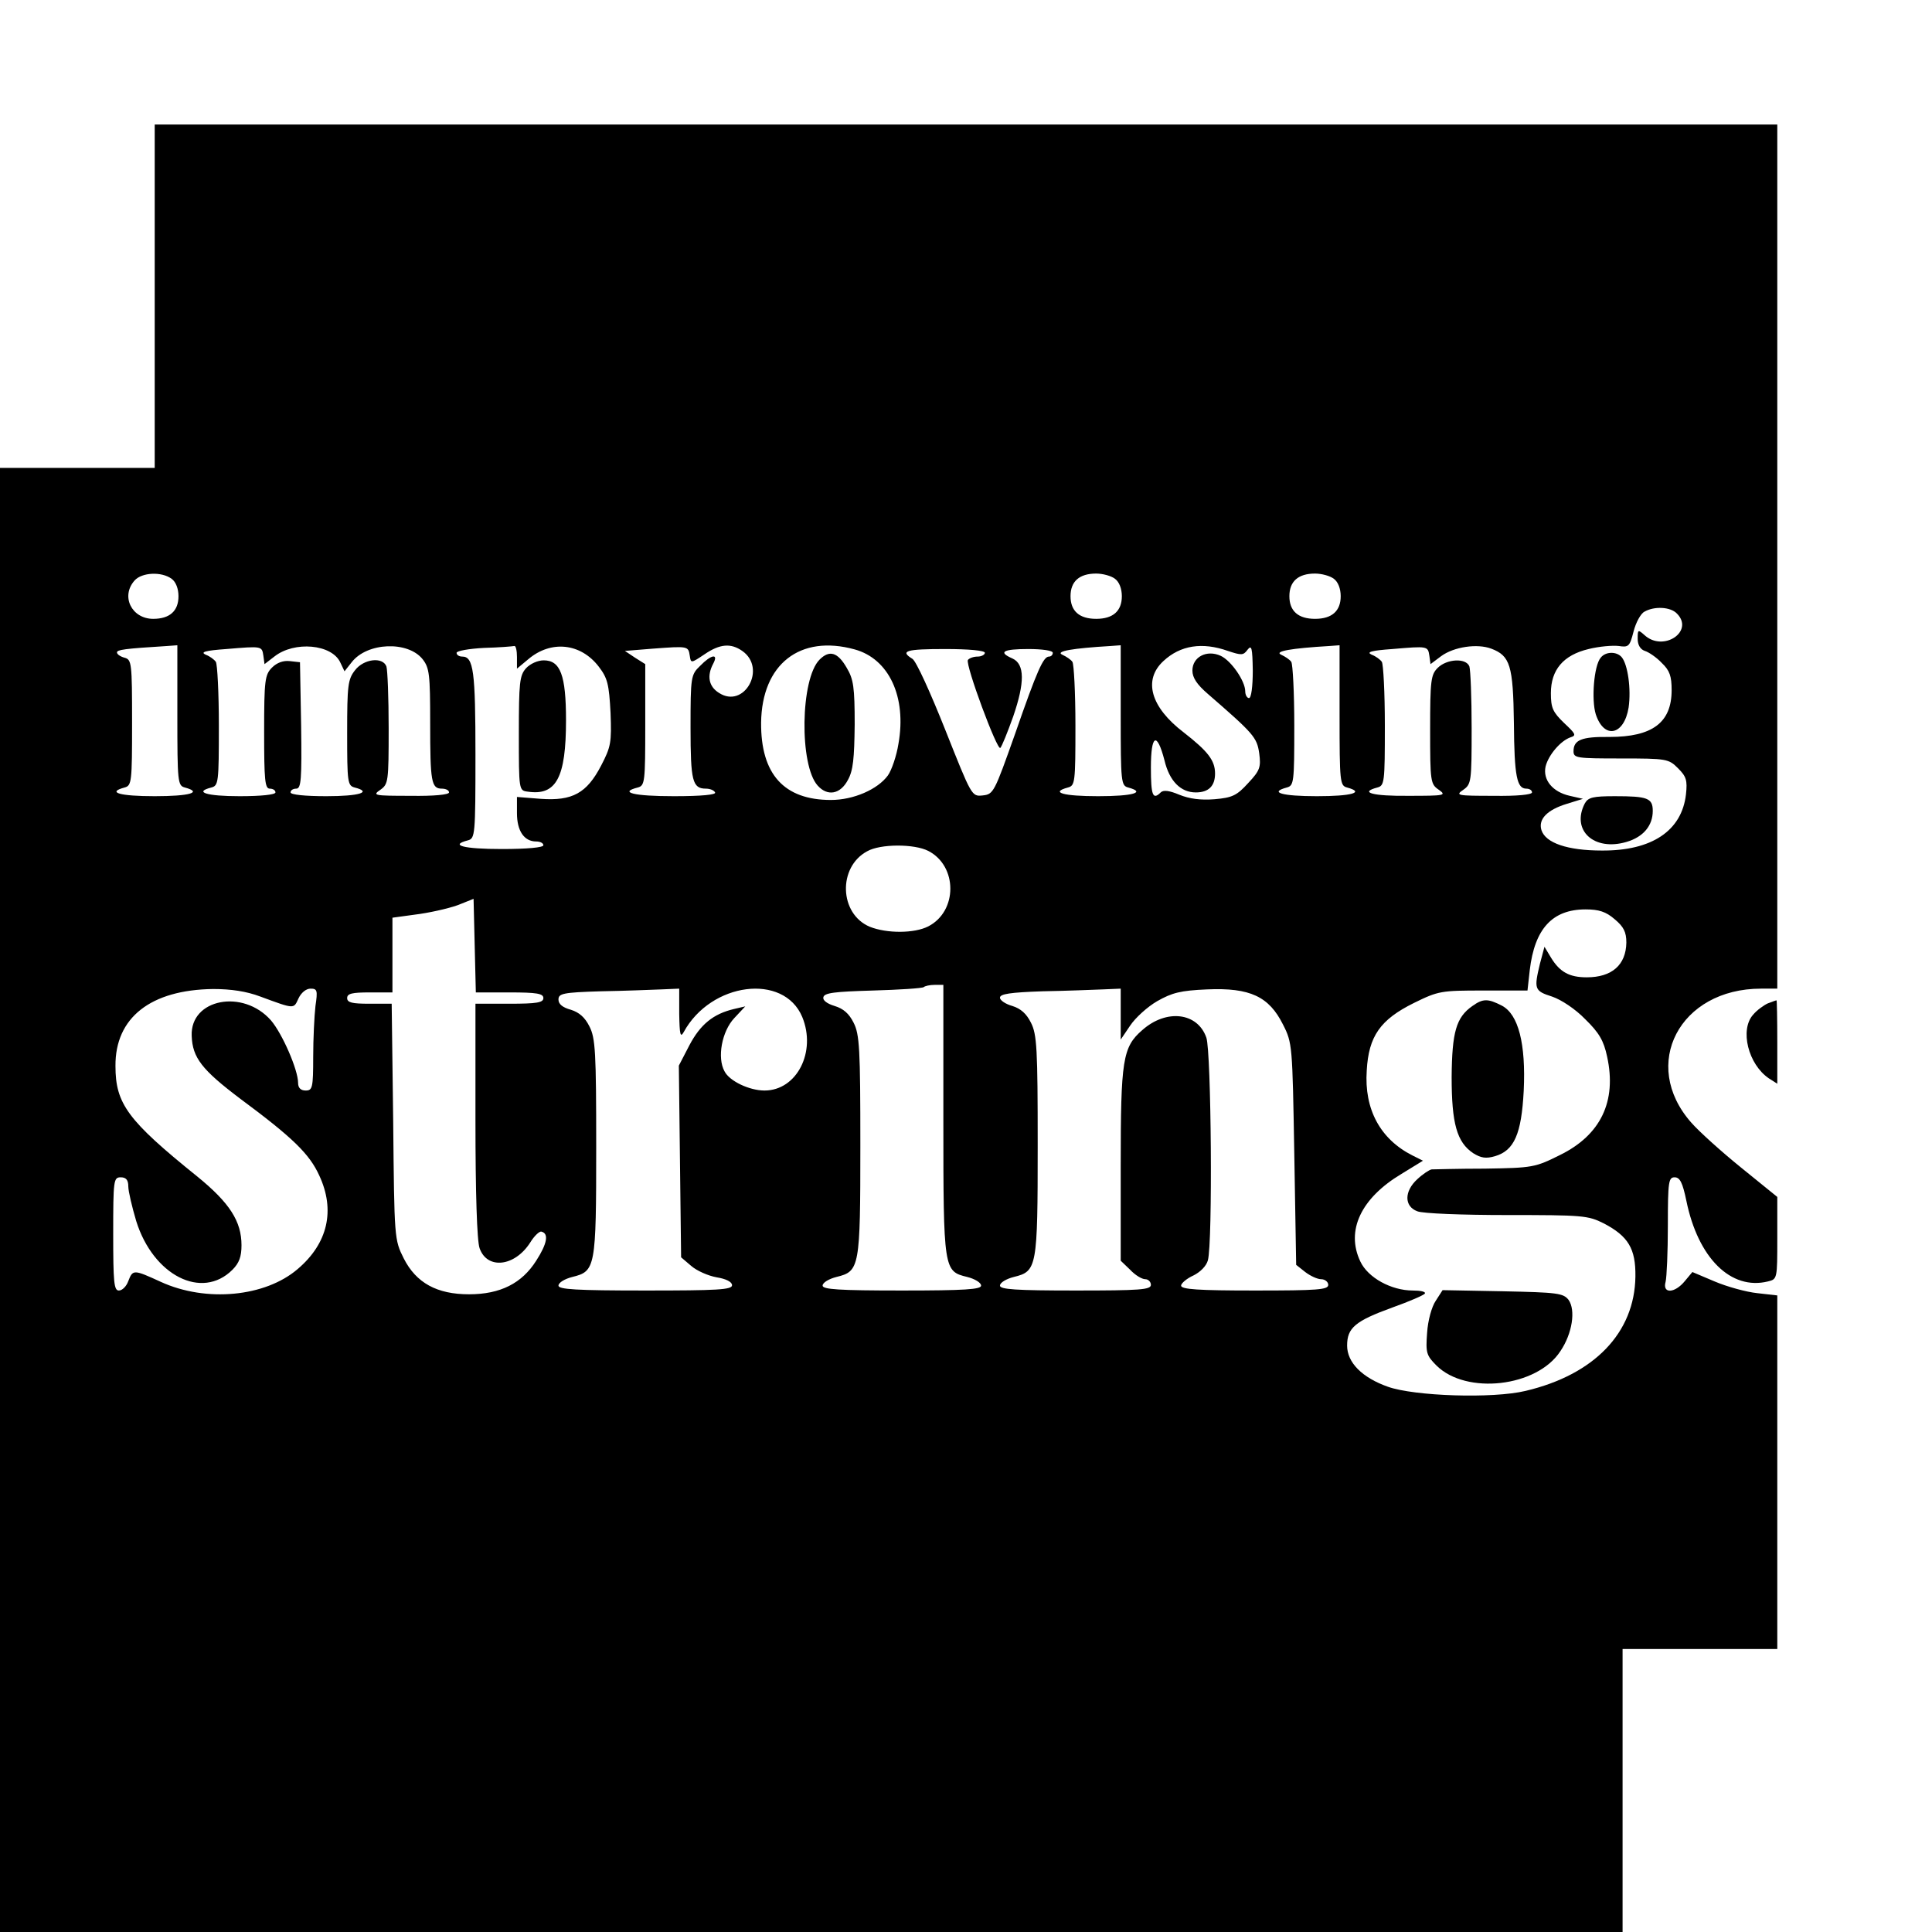 <?xml version="1.0" standalone="no"?>
<!DOCTYPE svg PUBLIC "-//W3C//DTD SVG 20010904//EN"
 "http://www.w3.org/TR/2001/REC-SVG-20010904/DTD/svg10.dtd">
<svg version="1.0" xmlns="http://www.w3.org/2000/svg"
 width="512pt" height="512pt" viewBox="0 0 512 512"
 preserveAspectRatio="xMidYMid meet">
<g transform="translate(0,512) scale(0.1,-0.1)"
fill="#000000" stroke="none">
<path d="M410 4335 l0 -455 -205 0 -205 0 0 -1940 0 -1940 2150 0 2150 0 0
375 0 375 205 0 205 0 0 469 0 468 -53 6 c-29 3 -80 17 -113 31 l-59 25 -20
-24 c-27 -33 -60 -34 -51 -2 3 12 6 79 6 150 0 116 2 127 18 127 14 0 21 -14
31 -62 31 -152 118 -238 216 -214 25 6 25 7 25 115 l0 109 -95 77 c-52 42
-112 96 -133 120 -136 154 -31 355 185 355 l43 0 0 1145 0 1145 -2150 0 -2150
0 0 -455z m45 -749 c11 -8 18 -26 18 -46 0 -39 -23 -60 -67 -60 -57 0 -87 60
-49 102 19 21 71 24 98 4z m2500 0 c11 -8 18 -26 18 -46 0 -39 -23 -60 -68
-60 -45 0 -68 21 -68 60 0 39 23 60 68 60 17 0 40 -6 50 -14z m580 0 c11 -8
18 -26 18 -46 0 -39 -23 -60 -68 -60 -45 0 -68 21 -68 60 0 39 23 60 68 60 17
0 40 -6 50 -14z m909 -92 c47 -47 -36 -103 -86 -57 -17 15 -18 15 -18 -10 0
-16 7 -28 19 -32 10 -3 31 -17 45 -32 21 -20 26 -35 26 -72 0 -86 -51 -124
-165 -124 -74 1 -95 -8 -95 -38 0 -18 9 -19 125 -19 122 0 127 -1 152 -26 22
-22 25 -32 21 -69 -11 -97 -91 -150 -223 -149 -91 0 -149 20 -160 54 -9 29 15
54 68 70 l42 13 -35 8 c-45 10 -72 42 -64 78 8 31 40 68 66 77 16 5 14 9 -17
38 -30 29 -35 40 -35 79 0 62 33 101 100 117 28 7 64 10 80 8 26 -4 29 -1 39
38 6 24 19 48 29 53 26 15 69 13 86 -5z m-3974 -270 c0 -177 1 -186 20 -191
48 -13 12 -23 -80 -23 -92 0 -128 10 -80 23 19 5 20 14 20 172 0 158 -1 167
-20 172 -11 3 -20 9 -20 14 0 7 19 10 133 17 l27 2 0 -186z m228 158 l3 -22
26 20 c53 42 153 33 175 -16 l11 -23 19 24 c41 53 149 57 188 8 18 -23 20 -40
20 -169 0 -156 3 -174 31 -174 10 0 19 -4 19 -10 0 -6 -40 -10 -102 -9 -97 0
-102 1 -80 16 21 15 22 21 22 163 0 82 -3 155 -6 164 -10 26 -60 20 -83 -10
-19 -24 -21 -40 -21 -166 0 -131 1 -140 20 -145 47 -12 13 -23 -75 -23 -57 0
-95 4 -95 10 0 6 7 10 15 10 13 0 15 23 13 168 l-3 167 -27 3 c-17 2 -34 -4
-47 -17 -19 -19 -21 -33 -21 -171 0 -127 2 -150 15 -150 8 0 15 -4 15 -10 0
-6 -38 -10 -95 -10 -88 0 -122 11 -75 23 19 5 20 13 20 164 0 87 -4 163 -8
169 -4 6 -16 15 -27 19 -15 7 -1 11 55 15 95 8 94 8 98 -18z m672 -3 l0 -31
30 25 c60 51 139 43 187 -20 23 -30 27 -46 31 -122 3 -79 1 -90 -25 -140 -38
-73 -76 -94 -160 -88 l-63 5 0 -43 c0 -47 19 -75 51 -75 10 0 19 -4 19 -10 0
-6 -43 -10 -110 -10 -101 0 -140 10 -90 23 19 5 20 14 20 227 0 221 -5 260
-35 260 -8 0 -15 4 -15 10 0 5 33 11 73 13 39 1 75 4 80 5 4 1 7 -12 7 -29z
m458 3 c3 -20 3 -20 39 4 41 28 70 30 100 9 66 -46 5 -155 -62 -111 -27 17
-32 45 -15 77 15 28 -5 25 -35 -6 -24 -23 -25 -29 -25 -163 0 -142 5 -162 41
-162 10 0 21 -4 24 -10 4 -6 -35 -10 -109 -10 -106 0 -147 10 -96 23 19 5 20
14 20 166 l0 161 -27 17 -27 18 74 6 c94 7 94 7 98 -19z m437 17 c91 -25 138
-126 116 -250 -5 -32 -18 -70 -28 -84 -27 -37 -91 -65 -151 -65 -124 0 -186
68 -185 205 2 155 103 234 248 194z m705 -175 c0 -177 1 -186 20 -191 48 -13
12 -23 -80 -23 -92 0 -128 10 -80 23 19 5 20 13 20 164 0 87 -4 163 -8 169 -4
6 -16 14 -27 19 -19 9 27 17 128 23 l27 2 0 -186z m284 171 c36 -12 41 -12 52
3 11 14 13 6 14 -55 0 -42 -4 -73 -10 -73 -5 0 -10 8 -10 18 0 27 -37 81 -65
94 -37 17 -75 -3 -75 -39 0 -19 12 -37 41 -62 121 -105 130 -115 136 -157 5
-37 2 -46 -29 -79 -30 -33 -42 -39 -89 -43 -37 -3 -67 1 -94 12 -26 11 -42 13
-49 6 -21 -21 -26 -8 -26 66 0 88 16 96 36 19 13 -55 43 -85 83 -85 34 0 51
17 51 50 0 35 -19 59 -83 109 -88 67 -108 139 -54 189 45 42 103 51 171 27z
m296 -171 c0 -177 1 -186 20 -191 48 -13 12 -23 -80 -23 -92 0 -128 10 -80 23
19 5 20 13 20 164 0 87 -4 163 -8 169 -4 6 -16 14 -27 19 -19 9 27 17 128 23
l27 2 0 -186z m238 158 l3 -22 28 21 c34 25 96 34 133 20 50 -19 58 -44 60
-197 1 -142 8 -174 33 -174 8 0 15 -4 15 -10 0 -6 -40 -10 -102 -9 -97 0 -102
1 -80 16 21 15 22 21 22 163 0 82 -3 155 -6 164 -9 23 -60 20 -84 -4 -18 -18
-20 -33 -20 -164 0 -138 1 -144 23 -159 21 -15 16 -16 -80 -16 -95 -1 -132 9
-83 22 19 5 20 13 20 164 0 87 -4 163 -8 169 -4 6 -16 15 -27 19 -15 7 -1 11
55 15 94 8 94 8 98 -18z m-1178 8 c0 -5 -9 -10 -19 -10 -11 0 -22 -4 -26 -9
-7 -13 78 -242 86 -233 4 4 19 41 34 83 31 90 31 139 -2 154 -39 17 -25 25 42
25 37 0 65 -4 65 -10 0 -5 -4 -10 -10 -10 -15 0 -31 -35 -90 -205 -55 -155
-57 -160 -86 -163 -29 -3 -29 -2 -99 174 -39 98 -77 182 -87 188 -34 21 -17
26 87 26 63 0 105 -4 105 -10z m-150 -525 c78 -40 78 -160 0 -200 -37 -19
-110 -19 -155 -1 -81 34 -85 158 -7 200 35 20 125 20 162 1z m-1110 -375 c73
0 90 -3 90 -15 0 -12 -17 -15 -90 -15 l-90 0 0 -309 c0 -192 4 -320 11 -339
20 -57 93 -49 134 15 11 18 25 31 30 29 20 -5 15 -32 -14 -77 -38 -60 -95 -89
-178 -89 -85 0 -140 30 -173 95 -25 50 -25 52 -28 363 l-4 312 -59 0 c-46 0
-59 3 -59 15 0 12 13 15 60 15 l60 0 0 99 0 99 73 10 c40 6 89 18 107 26 l35
14 3 -124 3 -124 89 0z m2929 194 c24 -20 31 -34 31 -62 -1 -59 -38 -92 -105
-92 -46 0 -71 14 -94 51 l-18 30 -12 -45 c-16 -67 -15 -72 32 -87 24 -8 62
-33 88 -60 37 -36 49 -57 58 -99 26 -119 -17 -208 -125 -261 -66 -33 -73 -34
-199 -36 -71 0 -135 -2 -141 -2 -6 -1 -23 -12 -38 -26 -35 -32 -35 -72 0 -85
14 -6 121 -10 238 -10 200 0 214 -1 256 -22 65 -34 85 -67 84 -141 -2 -149
-109 -260 -291 -303 -87 -21 -295 -14 -365 11 -68 24 -108 64 -108 109 0 47
21 65 120 101 45 16 84 33 86 37 3 5 -12 8 -32 8 -57 0 -119 34 -139 77 -39
82 2 168 109 232 l57 35 -28 14 c-85 43 -128 122 -121 225 5 91 36 135 125
179 65 32 72 33 184 33 l117 0 6 54 c13 110 60 161 148 161 35 0 54 -6 77 -26z
m-1779 -531 c0 -399 1 -402 63 -417 20 -5 37 -15 37 -23 0 -10 -42 -13 -210
-13 -168 0 -210 3 -210 13 0 8 17 18 37 23 61 15 63 24 63 349 0 256 -2 294
-18 325 -12 24 -27 37 -50 44 -20 6 -32 15 -30 23 2 12 30 15 131 18 71 2 131
6 135 9 3 3 16 6 29 6 l23 0 0 -357z m-1810 326 c92 -34 88 -33 101 -5 7 15
20 26 32 26 18 0 19 -5 13 -46 -3 -26 -6 -87 -6 -135 0 -82 -2 -89 -20 -89
-13 0 -20 7 -20 20 0 35 -42 131 -72 166 -74 84 -214 57 -210 -41 2 -58 27
-90 129 -167 139 -103 183 -146 209 -203 43 -92 23 -180 -57 -248 -86 -74
-243 -89 -363 -34 -72 33 -74 33 -86 2 -5 -14 -16 -25 -25 -25 -13 0 -15 22
-15 150 0 143 1 150 20 150 14 0 20 -7 20 -24 0 -13 10 -55 21 -92 45 -144
174 -210 255 -129 18 18 24 35 24 65 0 63 -31 112 -117 182 -185 149 -217 193
-217 293 -1 128 93 202 259 204 47 0 88 -6 125 -20z m1110 -46 c1 -55 3 -64
12 -48 72 132 265 157 314 40 38 -92 -14 -195 -100 -195 -40 0 -93 25 -106 51
-20 36 -7 106 26 141 l29 31 -30 -7 c-55 -13 -89 -41 -118 -96 l-28 -54 3
-254 3 -254 27 -23 c15 -13 45 -26 67 -30 25 -4 41 -12 41 -21 0 -12 -39 -14
-230 -14 -184 0 -230 3 -230 13 0 8 17 18 37 23 61 15 63 24 63 344 0 252 -2
289 -18 320 -12 24 -27 37 -49 44 -22 6 -33 15 -33 27 0 16 11 19 113 22 61 1
133 4 160 5 l47 2 0 -67z m1170 0 l0 -68 25 37 c14 21 46 50 72 65 39 22 61
28 132 31 114 5 164 -19 201 -93 25 -49 25 -55 30 -343 l5 -294 24 -19 c13
-10 32 -19 42 -19 10 0 19 -7 19 -15 0 -13 -28 -15 -195 -15 -149 0 -195 3
-195 13 0 6 15 19 33 27 18 9 34 25 38 40 13 46 9 552 -4 590 -23 67 -106 77
-170 20 -52 -45 -57 -79 -57 -359 l0 -252 25 -24 c13 -14 31 -25 40 -25 8 0
15 -7 15 -15 0 -13 -29 -15 -200 -15 -159 0 -200 3 -200 13 0 8 17 18 37 23
61 15 63 24 63 349 0 256 -2 294 -18 325 -12 24 -27 37 -49 44 -18 5 -33 15
-33 22 0 10 27 14 113 17 61 1 133 4 160 5 l47 2 0 -67z"/>
<path d="M4242 3377 c-18 -21 -25 -112 -13 -150 22 -67 75 -56 87 18 7 49 -2
113 -18 133 -13 16 -43 16 -56 -1z"/>
<path d="M4200 2991 c-37 -71 24 -128 111 -102 44 13 69 43 69 82 0 34 -14 39
-100 39 -58 0 -71 -3 -80 -19z"/>
<path d="M1394 3349 c-17 -19 -19 -38 -19 -173 0 -151 0 -151 24 -154 75 -11
101 37 101 189 0 120 -15 159 -59 159 -16 0 -36 -9 -47 -21z"/>
<path d="M2172 3372 c-51 -51 -54 -280 -5 -334 26 -29 60 -23 80 15 14 25 17
57 18 147 0 98 -3 120 -21 150 -24 42 -46 48 -72 22z"/>
<path d="M3902 2454 c-43 -30 -54 -69 -55 -188 0 -124 14 -173 57 -202 21 -13
34 -15 58 -8 51 15 70 59 76 173 6 125 -14 203 -58 226 -37 19 -50 19 -78 -1z"/>
<path d="M3805 1673 c-11 -16 -21 -53 -23 -85 -4 -53 -2 -60 25 -87 79 -78
266 -57 328 38 32 47 41 109 22 136 -14 18 -29 20 -175 23 l-159 3 -18 -28z"/>
<path d="M4685 2461 c-11 -5 -29 -18 -39 -30 -36 -40 -13 -132 42 -169 l22
-14 0 111 c0 61 -1 111 -2 110 -2 0 -12 -4 -23 -8z"/>
</g>
</svg>
